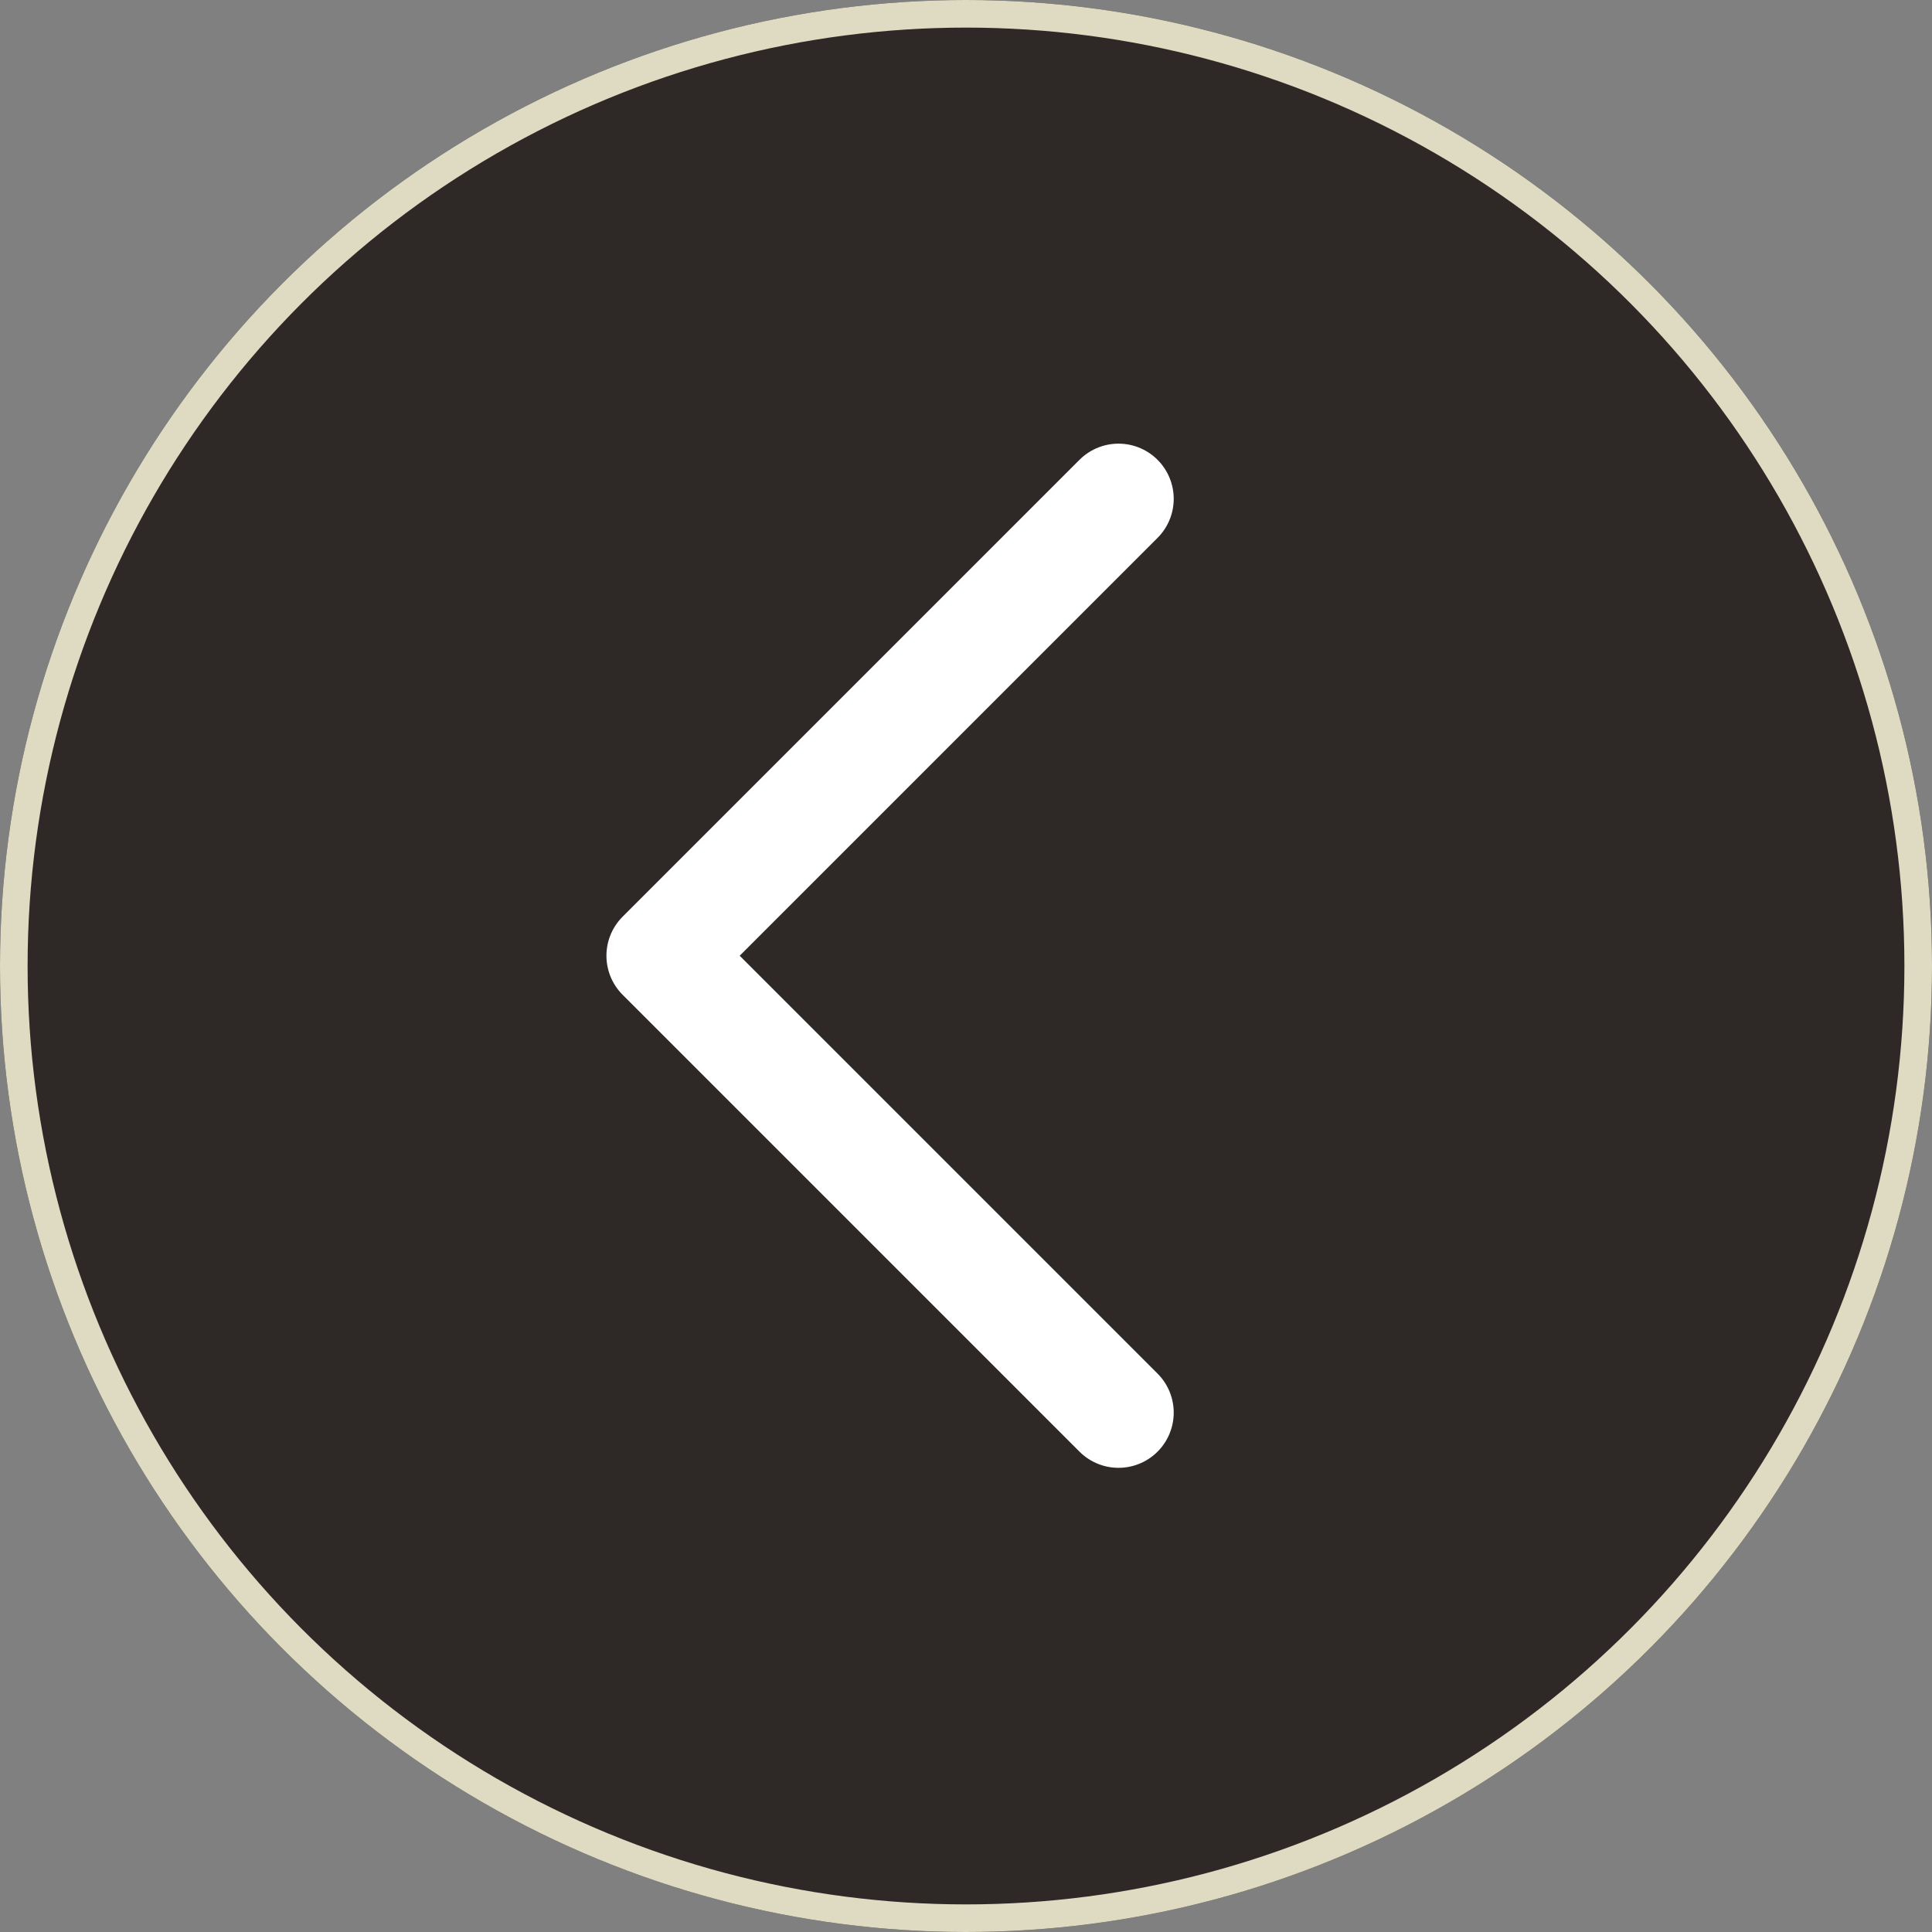 <svg xmlns="http://www.w3.org/2000/svg" width="70" height="70" viewBox="0 0 70 70">
  <rect x="0" y="0" width="70" height="70" fill="#808080" stroke="none"/>
  <g id="ico_arrow" transform="translate(0 0)">
    <g id="グループ_83135" data-name="グループ 83135" transform="translate(0 0)">
      <g id="グループ_82909" data-name="グループ 82909" transform="translate(0 0)">
        <g id="楕円形_17" data-name="楕円形 17" transform="translate(0 0)" fill="#1a1311" stroke="#f6f1d2" stroke-width="1" opacity="0.802">
          <circle cx="35" cy="35" r="35" stroke="none"/>
          <circle cx="35" cy="35" r="34.5" fill="none"/>
        </g>
        <path id="パス_117787" data-name="パス 117787" d="M53.965,25.92,37.411,42.474,53.965,59.028" transform="translate(-13.439 -7.846)" fill="none" stroke="#fff" stroke-linecap="round" stroke-linejoin="round" stroke-width="4"/>
      </g>
    </g>
  </g>
</svg>
